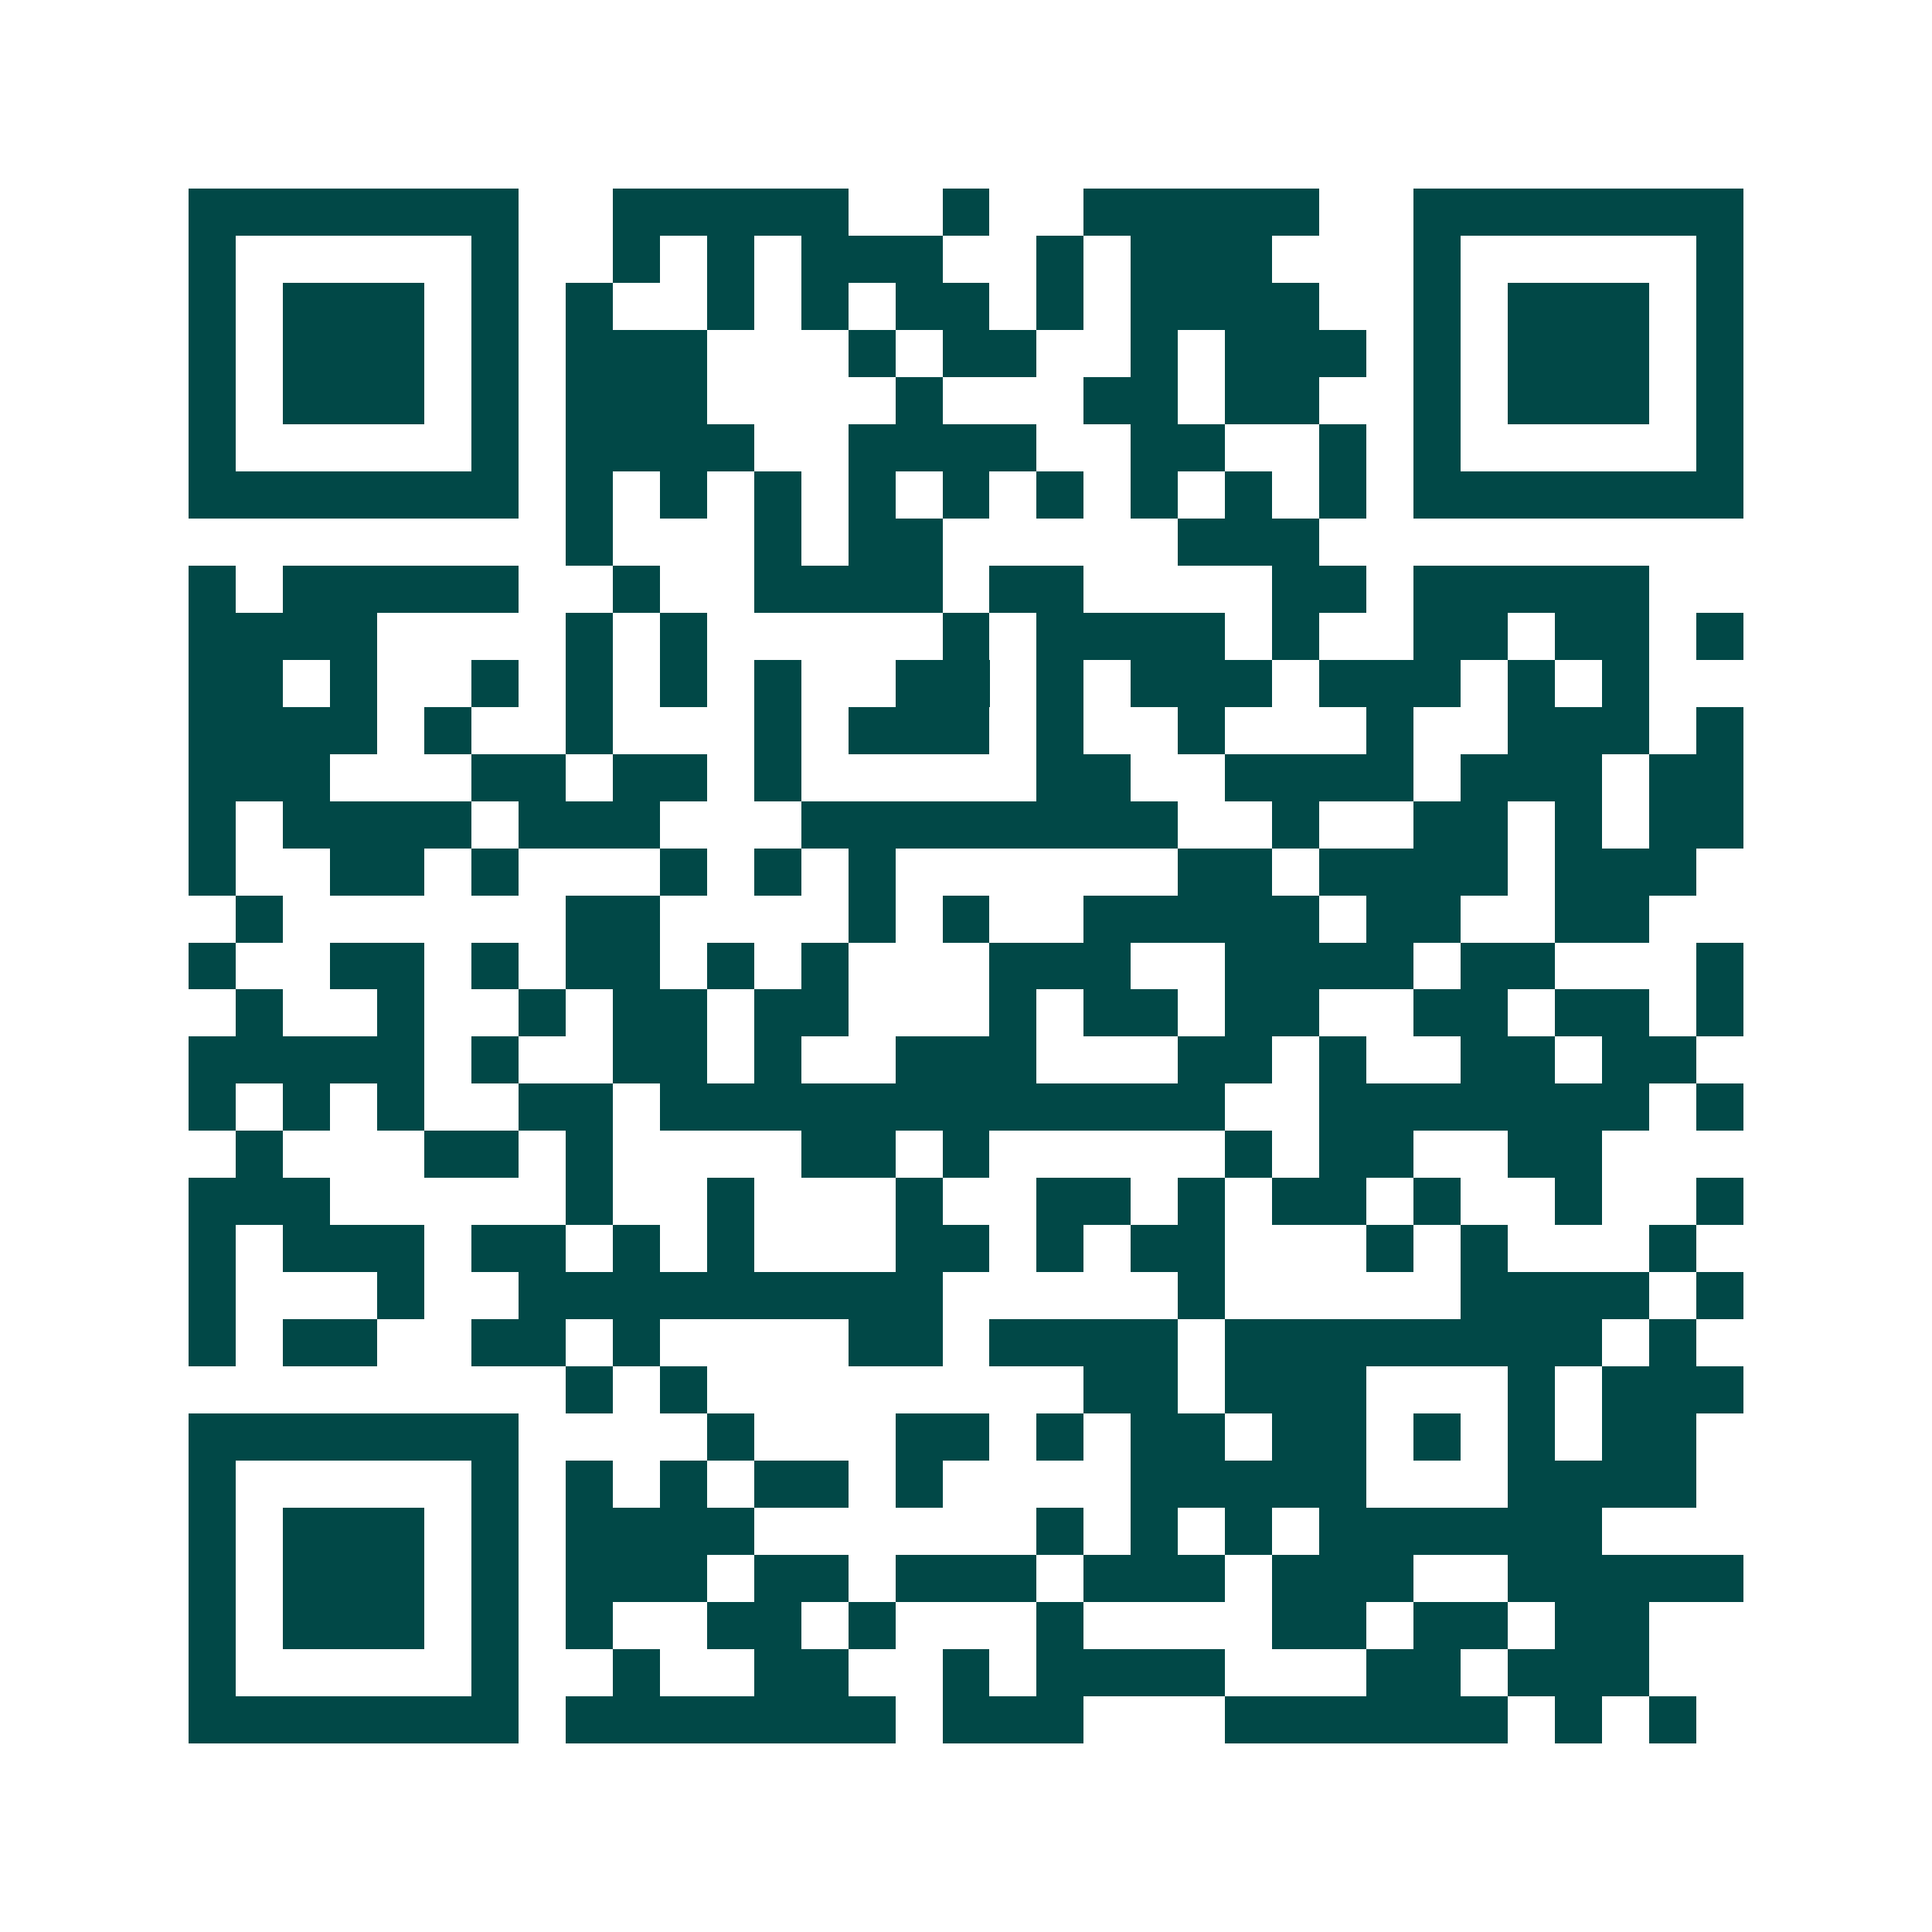 <svg xmlns="http://www.w3.org/2000/svg" width="200" height="200" viewBox="0 0 41 41" shape-rendering="crispEdges"><path fill="#ffffff" d="M0 0h41v41H0z"/><path stroke="#014847" d="M4 4.5h7m2 0h5m2 0h1m2 0h5m2 0h7M4 5.5h1m5 0h1m2 0h1m1 0h1m1 0h3m2 0h1m1 0h3m3 0h1m5 0h1M4 6.5h1m1 0h3m1 0h1m1 0h1m2 0h1m1 0h1m1 0h2m1 0h1m1 0h4m2 0h1m1 0h3m1 0h1M4 7.5h1m1 0h3m1 0h1m1 0h3m3 0h1m1 0h2m2 0h1m1 0h3m1 0h1m1 0h3m1 0h1M4 8.5h1m1 0h3m1 0h1m1 0h3m4 0h1m3 0h2m1 0h2m2 0h1m1 0h3m1 0h1M4 9.5h1m5 0h1m1 0h4m2 0h4m2 0h2m2 0h1m1 0h1m5 0h1M4 10.5h7m1 0h1m1 0h1m1 0h1m1 0h1m1 0h1m1 0h1m1 0h1m1 0h1m1 0h1m1 0h7M12 11.5h1m3 0h1m1 0h2m5 0h3M4 12.5h1m1 0h5m2 0h1m2 0h4m1 0h2m4 0h2m1 0h5M4 13.5h4m4 0h1m1 0h1m5 0h1m1 0h4m1 0h1m2 0h2m1 0h2m1 0h1M4 14.5h2m1 0h1m2 0h1m1 0h1m1 0h1m1 0h1m2 0h2m1 0h1m1 0h3m1 0h3m1 0h1m1 0h1M4 15.5h4m1 0h1m2 0h1m3 0h1m1 0h3m1 0h1m2 0h1m3 0h1m2 0h3m1 0h1M4 16.5h3m3 0h2m1 0h2m1 0h1m5 0h2m2 0h4m1 0h3m1 0h2M4 17.5h1m1 0h4m1 0h3m3 0h8m2 0h1m2 0h2m1 0h1m1 0h2M4 18.5h1m2 0h2m1 0h1m3 0h1m1 0h1m1 0h1m6 0h2m1 0h4m1 0h3M5 19.5h1m6 0h2m4 0h1m1 0h1m2 0h5m1 0h2m2 0h2M4 20.5h1m2 0h2m1 0h1m1 0h2m1 0h1m1 0h1m3 0h3m2 0h4m1 0h2m3 0h1M5 21.5h1m2 0h1m2 0h1m1 0h2m1 0h2m3 0h1m1 0h2m1 0h2m2 0h2m1 0h2m1 0h1M4 22.5h5m1 0h1m2 0h2m1 0h1m2 0h3m3 0h2m1 0h1m2 0h2m1 0h2M4 23.5h1m1 0h1m1 0h1m2 0h2m1 0h12m2 0h7m1 0h1M5 24.5h1m3 0h2m1 0h1m4 0h2m1 0h1m5 0h1m1 0h2m2 0h2M4 25.5h3m5 0h1m2 0h1m3 0h1m2 0h2m1 0h1m1 0h2m1 0h1m2 0h1m2 0h1M4 26.5h1m1 0h3m1 0h2m1 0h1m1 0h1m3 0h2m1 0h1m1 0h2m3 0h1m1 0h1m3 0h1M4 27.5h1m3 0h1m2 0h9m5 0h1m5 0h4m1 0h1M4 28.5h1m1 0h2m2 0h2m1 0h1m4 0h2m1 0h4m1 0h8m1 0h1M12 29.5h1m1 0h1m8 0h2m1 0h3m3 0h1m1 0h3M4 30.5h7m4 0h1m3 0h2m1 0h1m1 0h2m1 0h2m1 0h1m1 0h1m1 0h2M4 31.5h1m5 0h1m1 0h1m1 0h1m1 0h2m1 0h1m4 0h5m3 0h4M4 32.5h1m1 0h3m1 0h1m1 0h4m6 0h1m1 0h1m1 0h1m1 0h6M4 33.5h1m1 0h3m1 0h1m1 0h3m1 0h2m1 0h3m1 0h3m1 0h3m2 0h5M4 34.5h1m1 0h3m1 0h1m1 0h1m2 0h2m1 0h1m3 0h1m4 0h2m1 0h2m1 0h2M4 35.5h1m5 0h1m2 0h1m2 0h2m2 0h1m1 0h4m3 0h2m1 0h3M4 36.5h7m1 0h7m1 0h3m3 0h6m1 0h1m1 0h1"/></svg>
